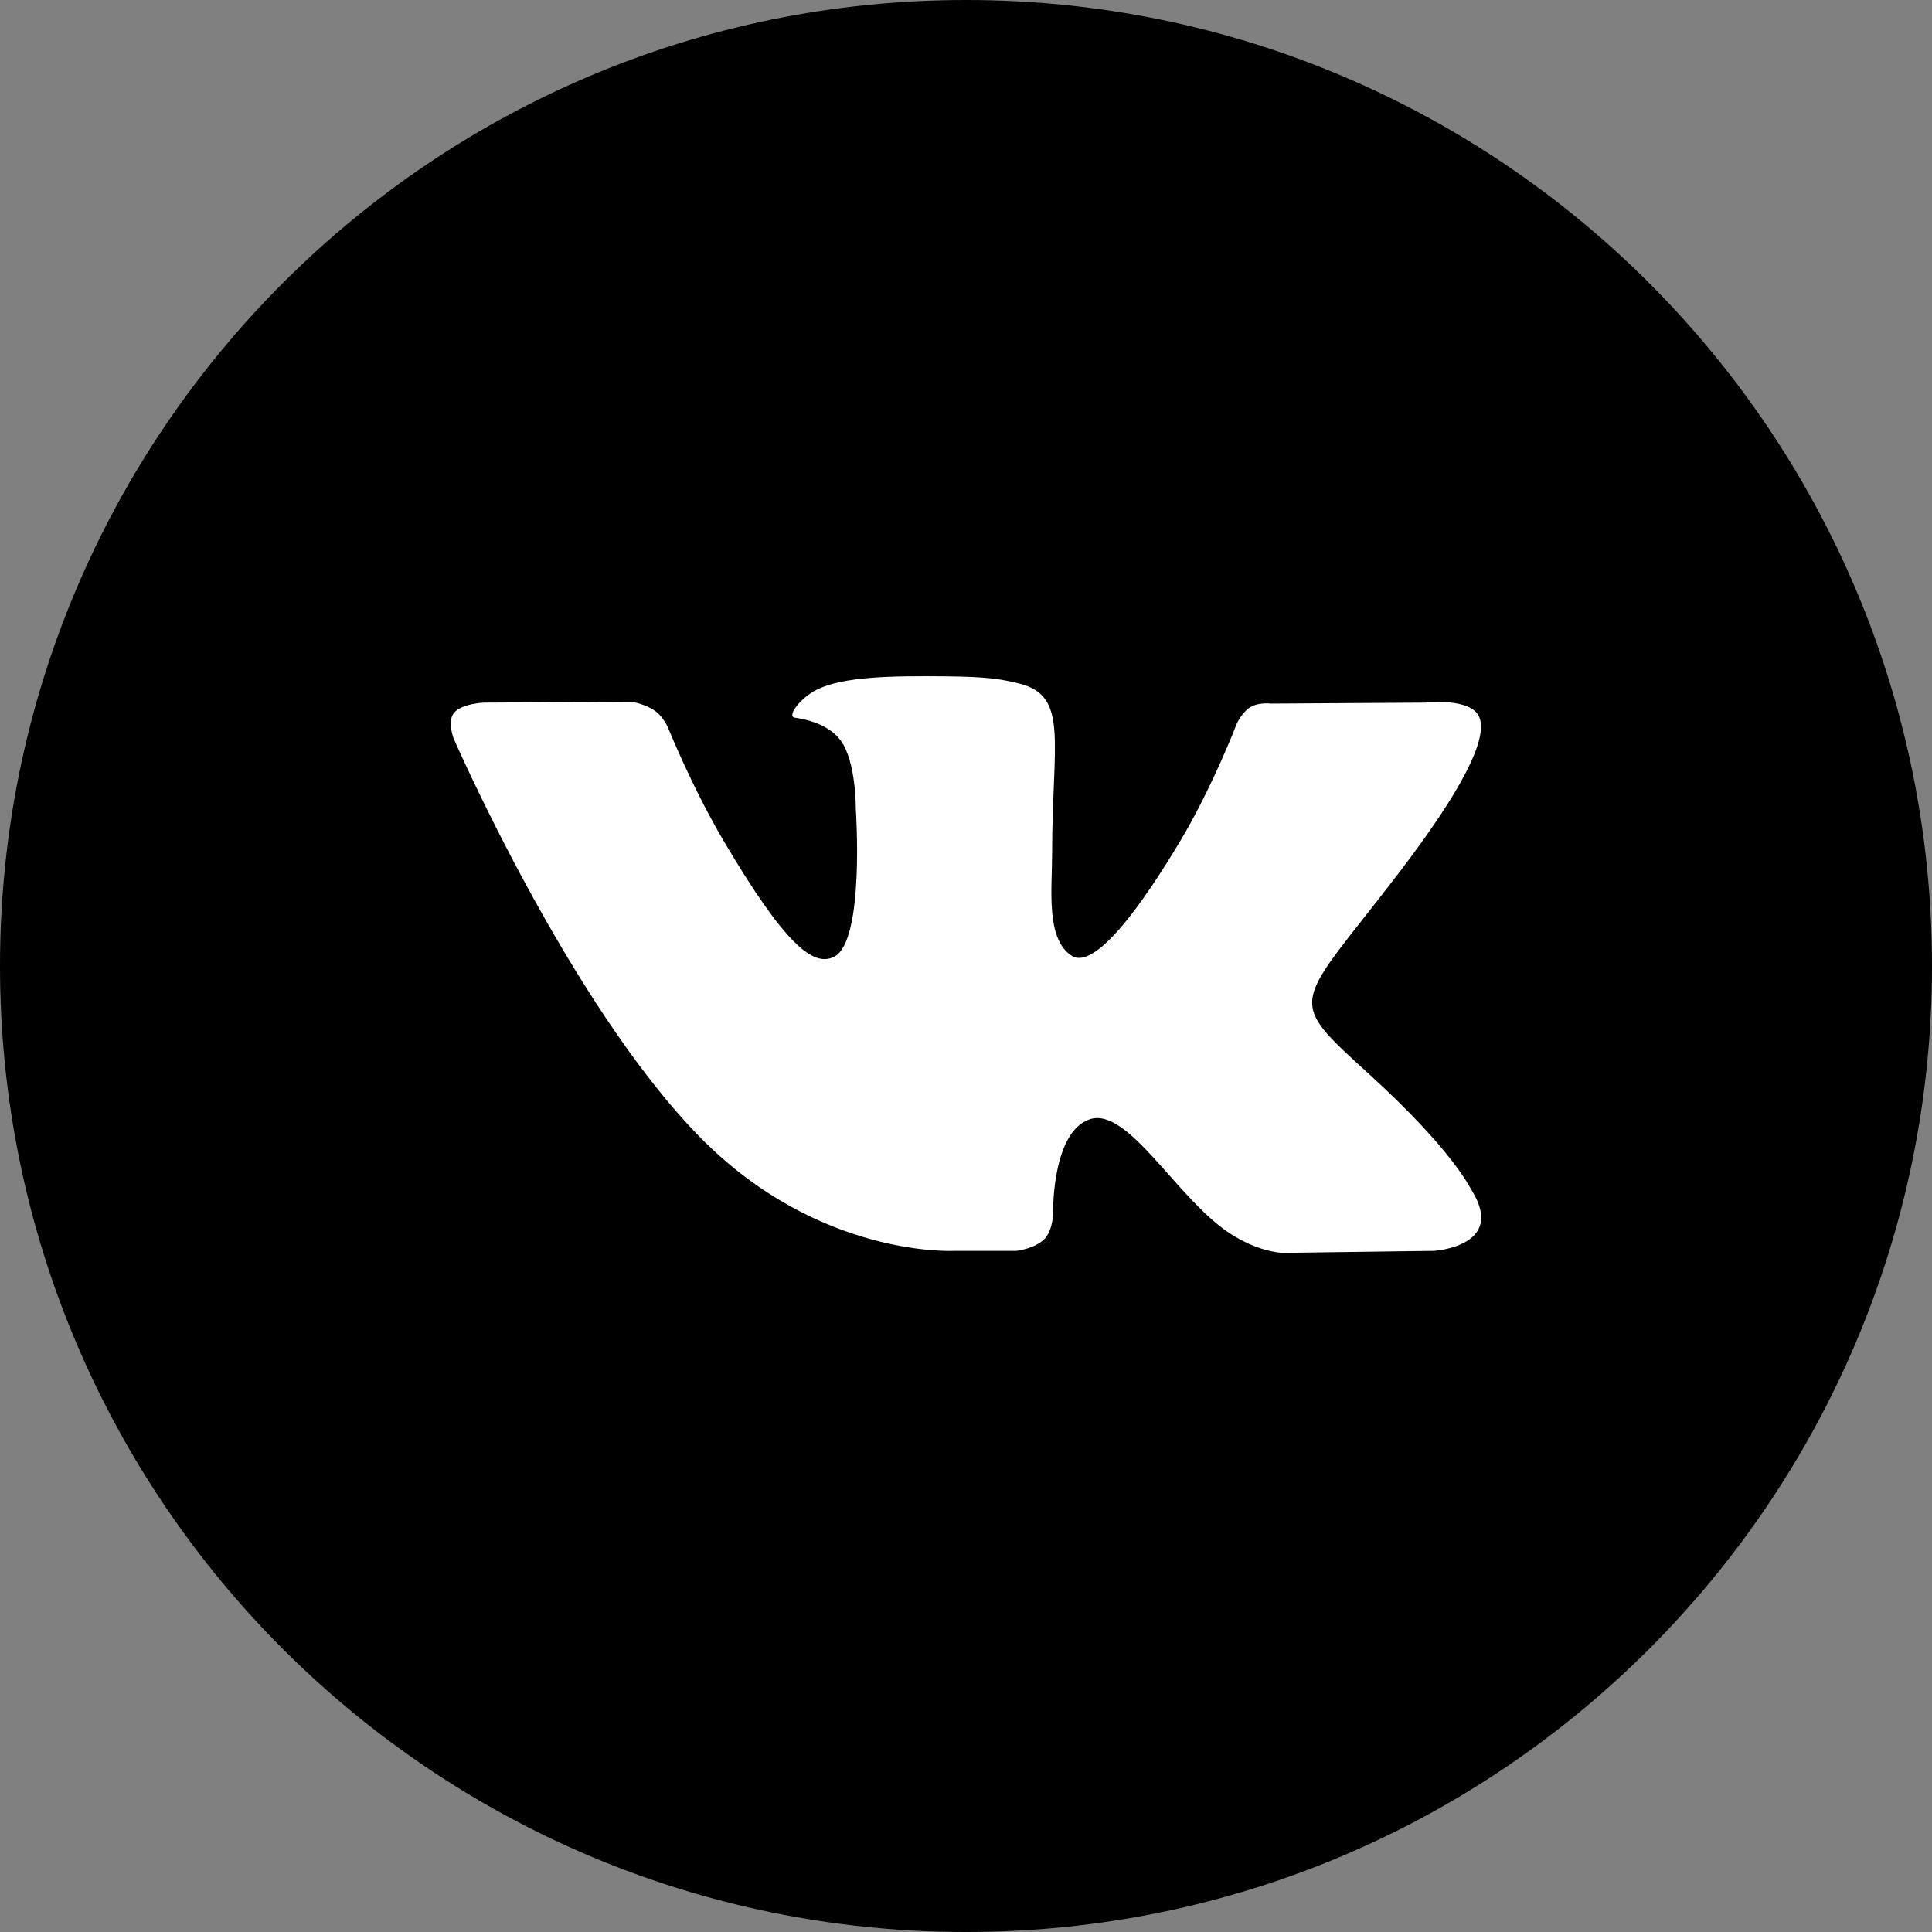 <?xml version="1.0" encoding="UTF-8"?> <svg xmlns="http://www.w3.org/2000/svg" xmlns:xlink="http://www.w3.org/1999/xlink" width="28px" height="28px" viewBox="0 0 28 28"><rect x="0" y="0" width="28" height="28" fill="#808080" stroke="none"/> <!-- Generator: Sketch 51.3 (57544) - http://www.bohemiancoding.com/sketch --> <title>vk color</title> <desc>Created with Sketch.</desc> <defs></defs> <g id="Page-1" stroke="none" stroke-width="1" fill="none" fill-rule="evenodd"> <g id="01-главная-" transform="translate(-531, -3611)" fill-rule="nonzero"> <g id="Group-2" transform="translate(0, 3502)"> <g id="Group-17" transform="translate(531, 109)"> <g id="vk-color"> <path d="M0,14 C0,6.268 6.268,0 14,0 C21.732,0 28,6.268 28,14 C28,21.732 21.732,28 14,28 C6.268,28 0,21.732 0,14 Z" id="back" fill="#000000"></path> <path d="M14.732,18.128 C14.732,18.128 15.002,18.098 15.14,17.953 C15.266,17.819 15.262,17.568 15.262,17.568 C15.262,17.568 15.245,16.393 15.801,16.219 C16.349,16.049 17.052,17.356 17.799,17.858 C18.362,18.238 18.79,18.155 18.79,18.155 L20.785,18.128 C20.785,18.128 21.828,18.065 21.334,17.259 C21.293,17.194 21.045,16.664 19.851,15.575 C18.6,14.436 18.768,14.62 20.274,12.65 C21.191,11.449 21.558,10.717 21.443,10.403 C21.334,10.104 20.659,10.183 20.659,10.183 L18.414,10.197 C18.414,10.197 18.248,10.175 18.124,10.247 C18.004,10.318 17.926,10.484 17.926,10.484 C17.926,10.484 17.571,11.412 17.097,12.202 C16.097,13.868 15.697,13.957 15.534,13.853 C15.153,13.612 15.248,12.884 15.248,12.367 C15.248,10.752 15.498,10.079 14.762,9.904 C14.518,9.846 14.339,9.808 13.714,9.802 C12.913,9.794 12.235,9.805 11.851,9.989 C11.595,10.112 11.398,10.385 11.519,10.401 C11.667,10.421 12.003,10.49 12.181,10.728 C12.411,11.036 12.403,11.725 12.403,11.725 C12.403,11.725 12.535,13.627 12.094,13.863 C11.792,14.025 11.377,13.694 10.485,12.182 C10.029,11.408 9.684,10.552 9.684,10.552 C9.684,10.552 9.617,10.392 9.498,10.306 C9.354,10.202 9.154,10.17 9.154,10.17 L7.02,10.183 C7.02,10.183 6.7,10.192 6.582,10.329 C6.477,10.45 6.574,10.702 6.574,10.702 C6.574,10.702 8.244,14.538 10.136,16.472 C11.871,18.244 13.84,18.128 13.84,18.128 L14.732,18.128 Z" id="Shape" fill="#FFFFFF"></path> </g> </g> </g> </g> </g> </svg> 